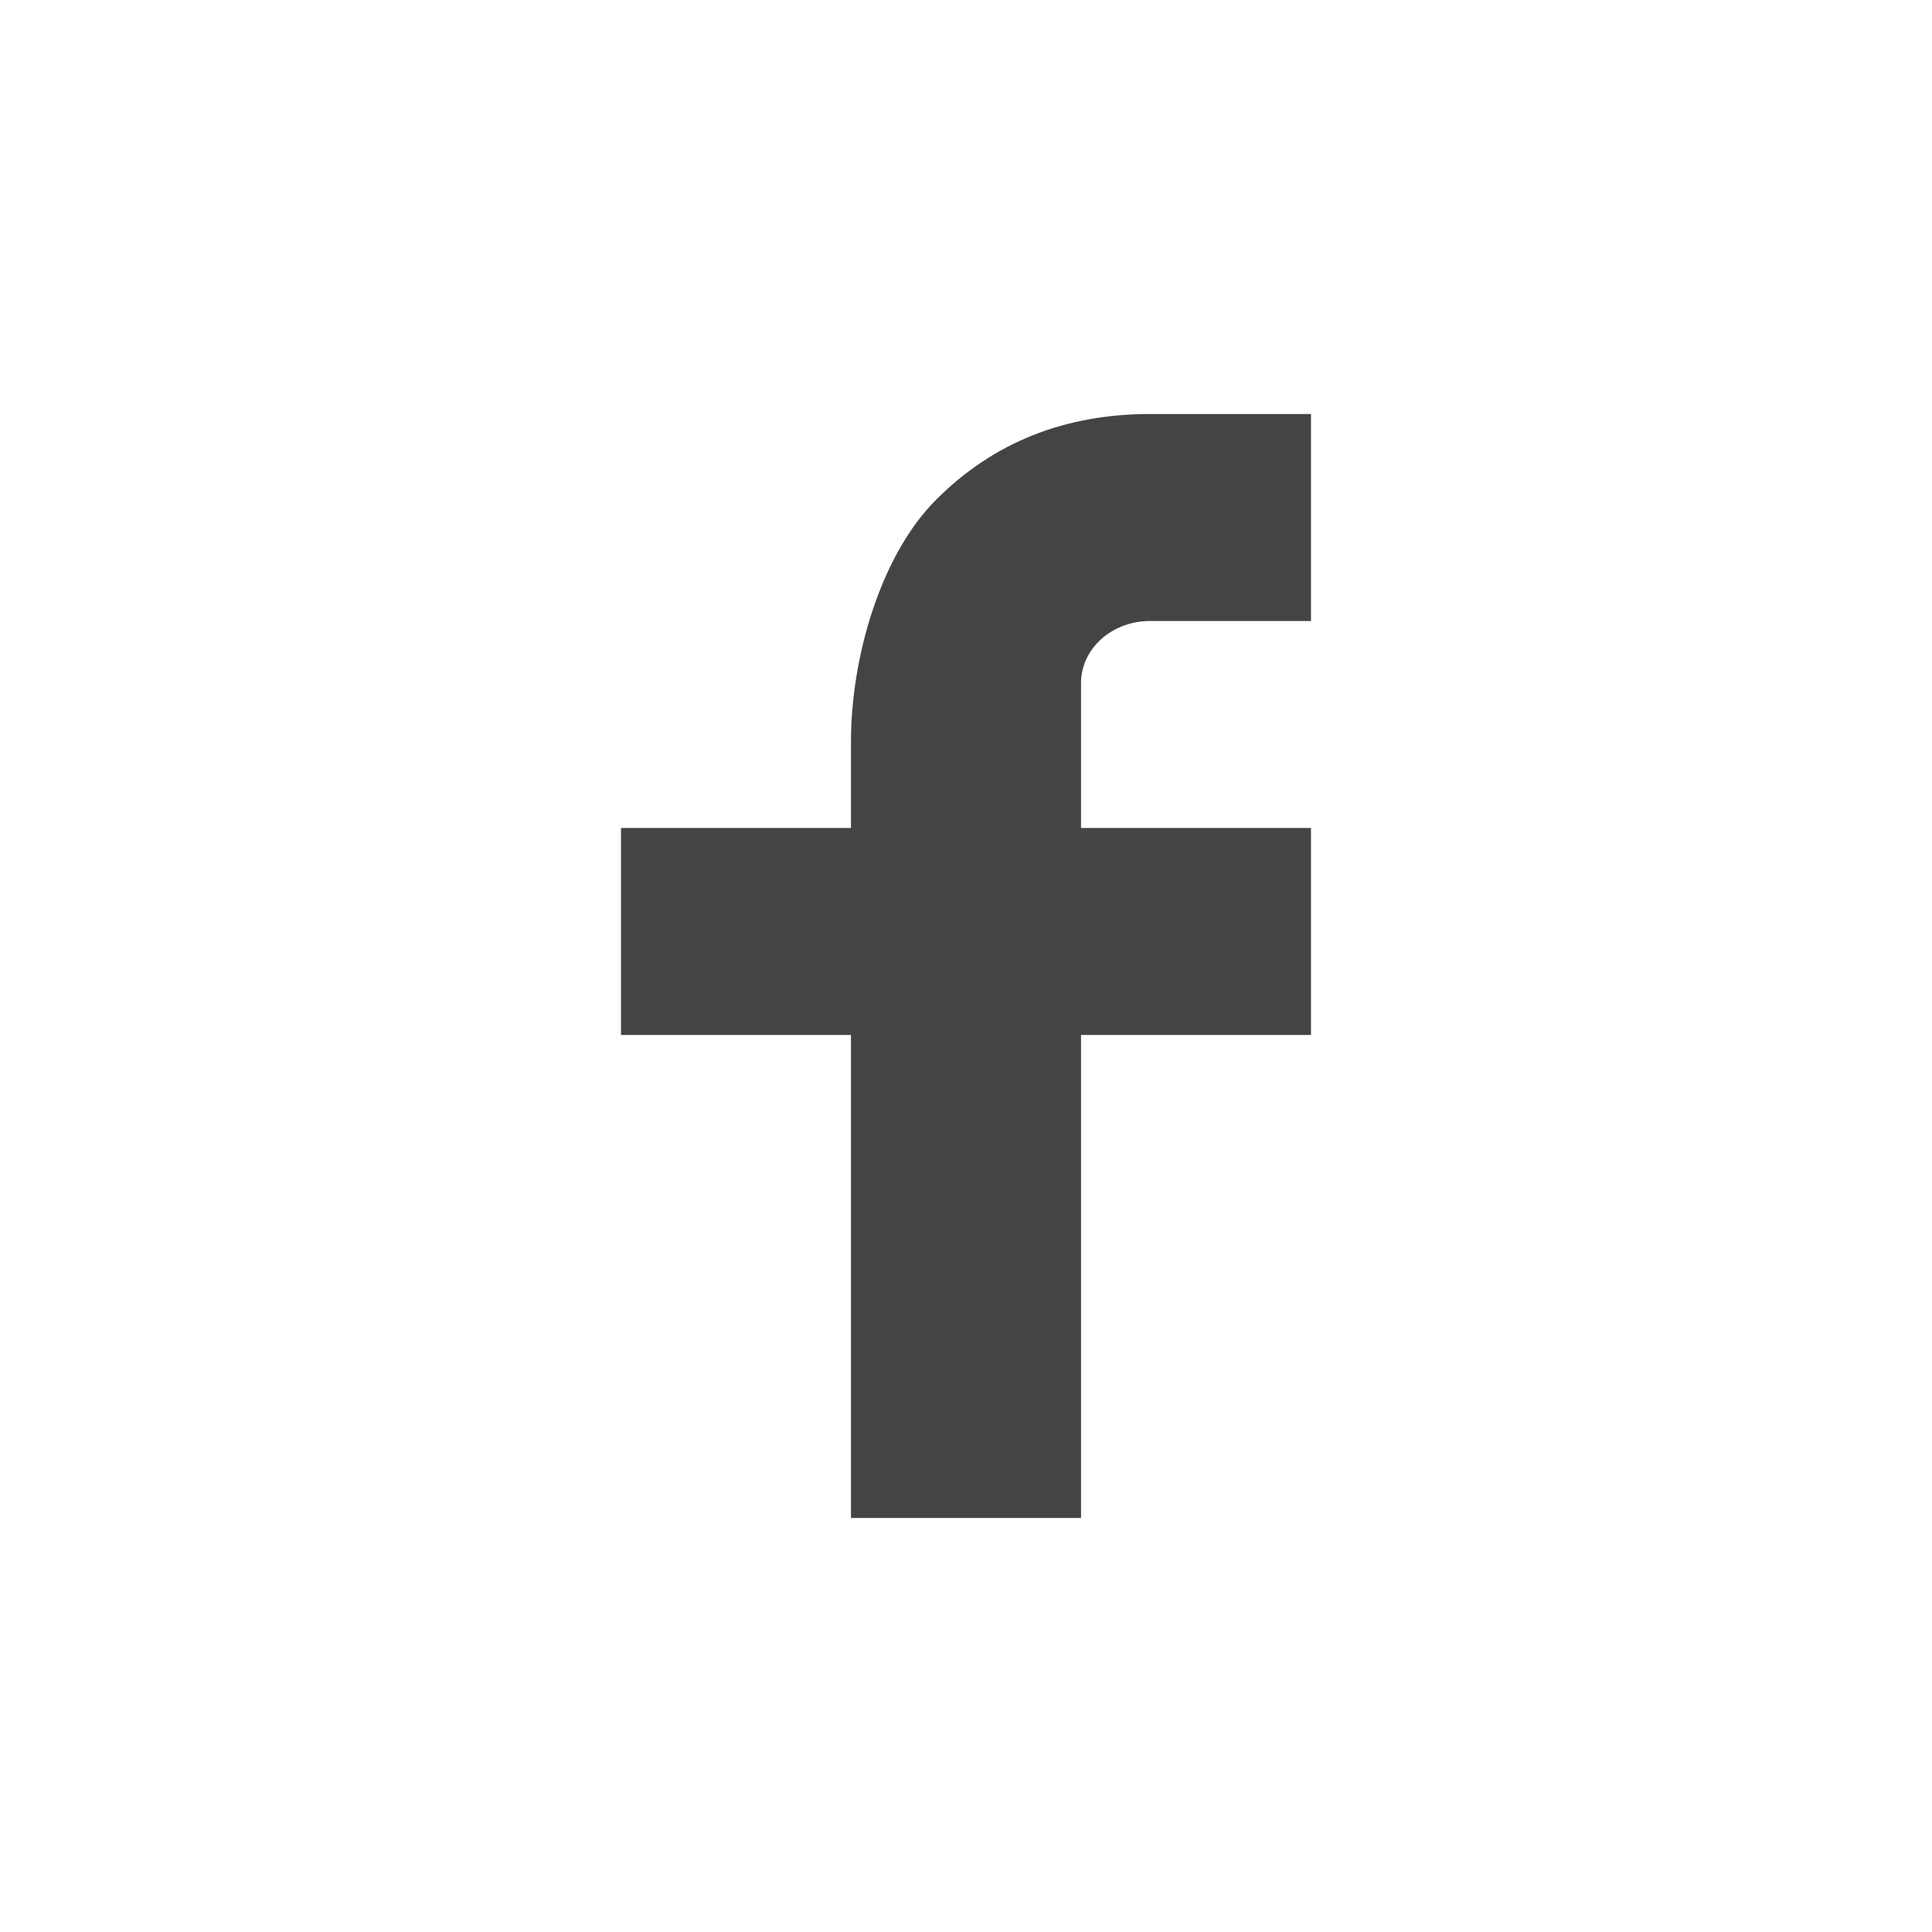 <svg width="28" height="28" viewBox="0 0 28 28" fill="none" xmlns="http://www.w3.org/2000/svg">
<path d="M15.667 12H19V15H15.667V22H12.333V15H9V12H12.333V10.745C12.333 9.556 12.749 8.054 13.576 7.233C14.402 6.41 15.434 6 16.671 6H19V9H16.667C16.113 9 15.667 9.402 15.667 9.899V12Z" fill="#444444"/>
</svg>
